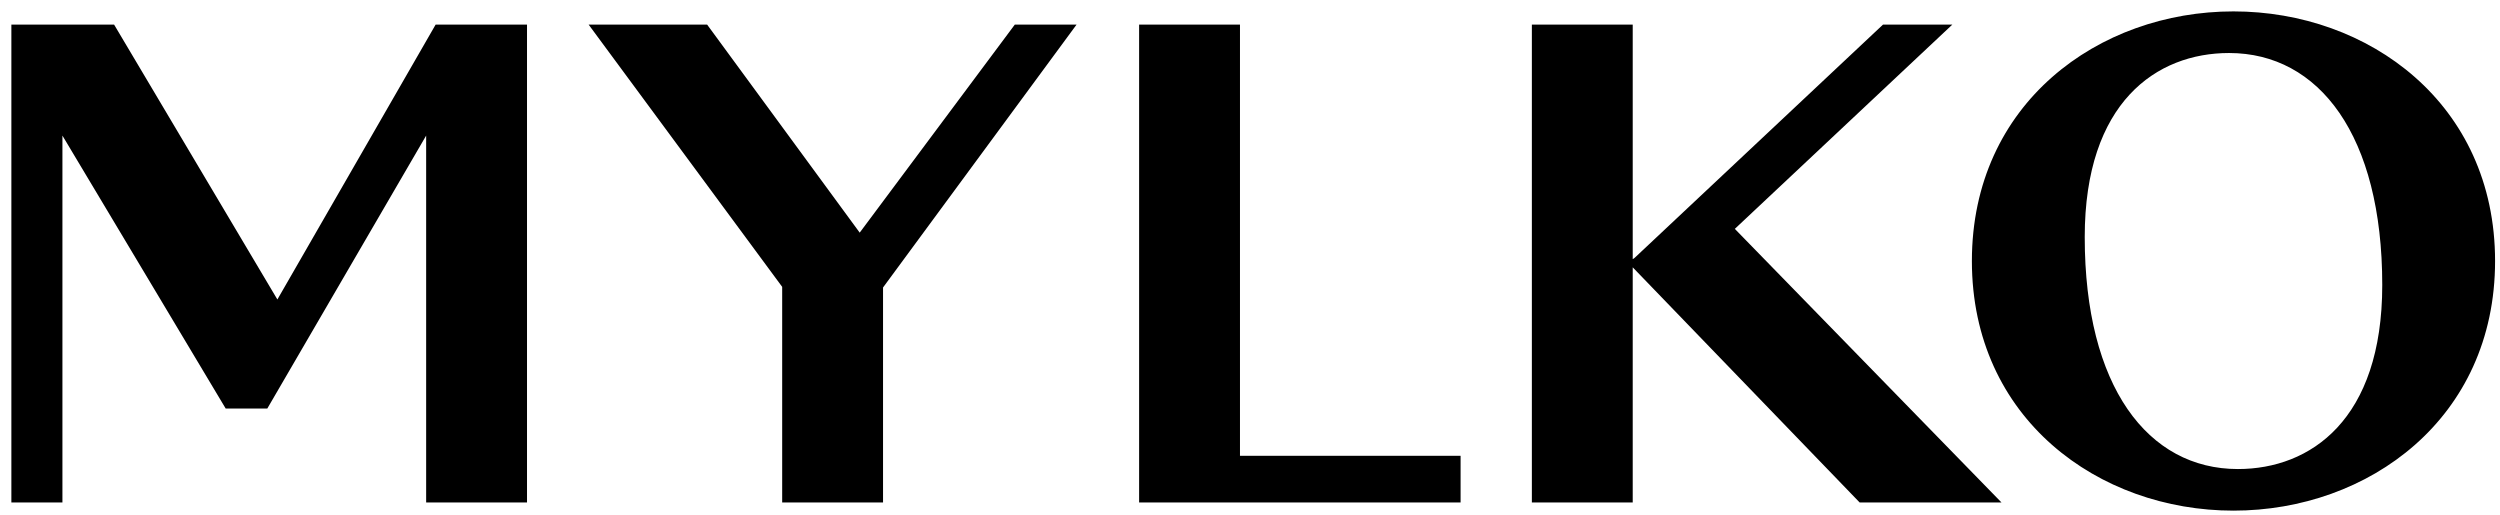 <svg width="102" height="21" viewBox="0 0 102 21" fill="none" xmlns="http://www.w3.org/2000/svg">
<path d="M2.547 5.532V20.5H0.464V1.005H4.656L11.317 12.219L17.773 1.005H21.502V20.5H17.387V5.532L10.906 16.668H9.208L2.547 5.532ZM36.028 11.73V20.5H31.913V11.704L24.017 1.005H28.852L35.076 9.492L41.403 1.005H43.923L36.028 11.73ZM46.476 20.5V1.005H50.591V18.597H59.592V20.5H46.476ZM62.5 20.5V1.005H66.615V10.573L66.692 10.521L76.825 1.005H79.654L70.781 9.338L81.66 20.5H75.873L66.615 10.907V20.5H62.5ZM91.126 20.834C85.623 20.834 80.453 17.079 80.453 10.65C80.453 4.22 85.623 0.465 91.126 0.465C96.63 0.465 101.799 4.22 101.799 10.65C101.799 17.079 96.63 20.834 91.126 20.834ZM91.306 19.137C94.264 19.137 97.196 17.131 97.196 11.627C97.196 5.532 94.624 2.163 90.946 2.163C87.989 2.163 85.057 4.169 85.057 9.673C85.057 15.768 87.629 19.137 91.306 19.137Z" fill="black"/>
</svg>
